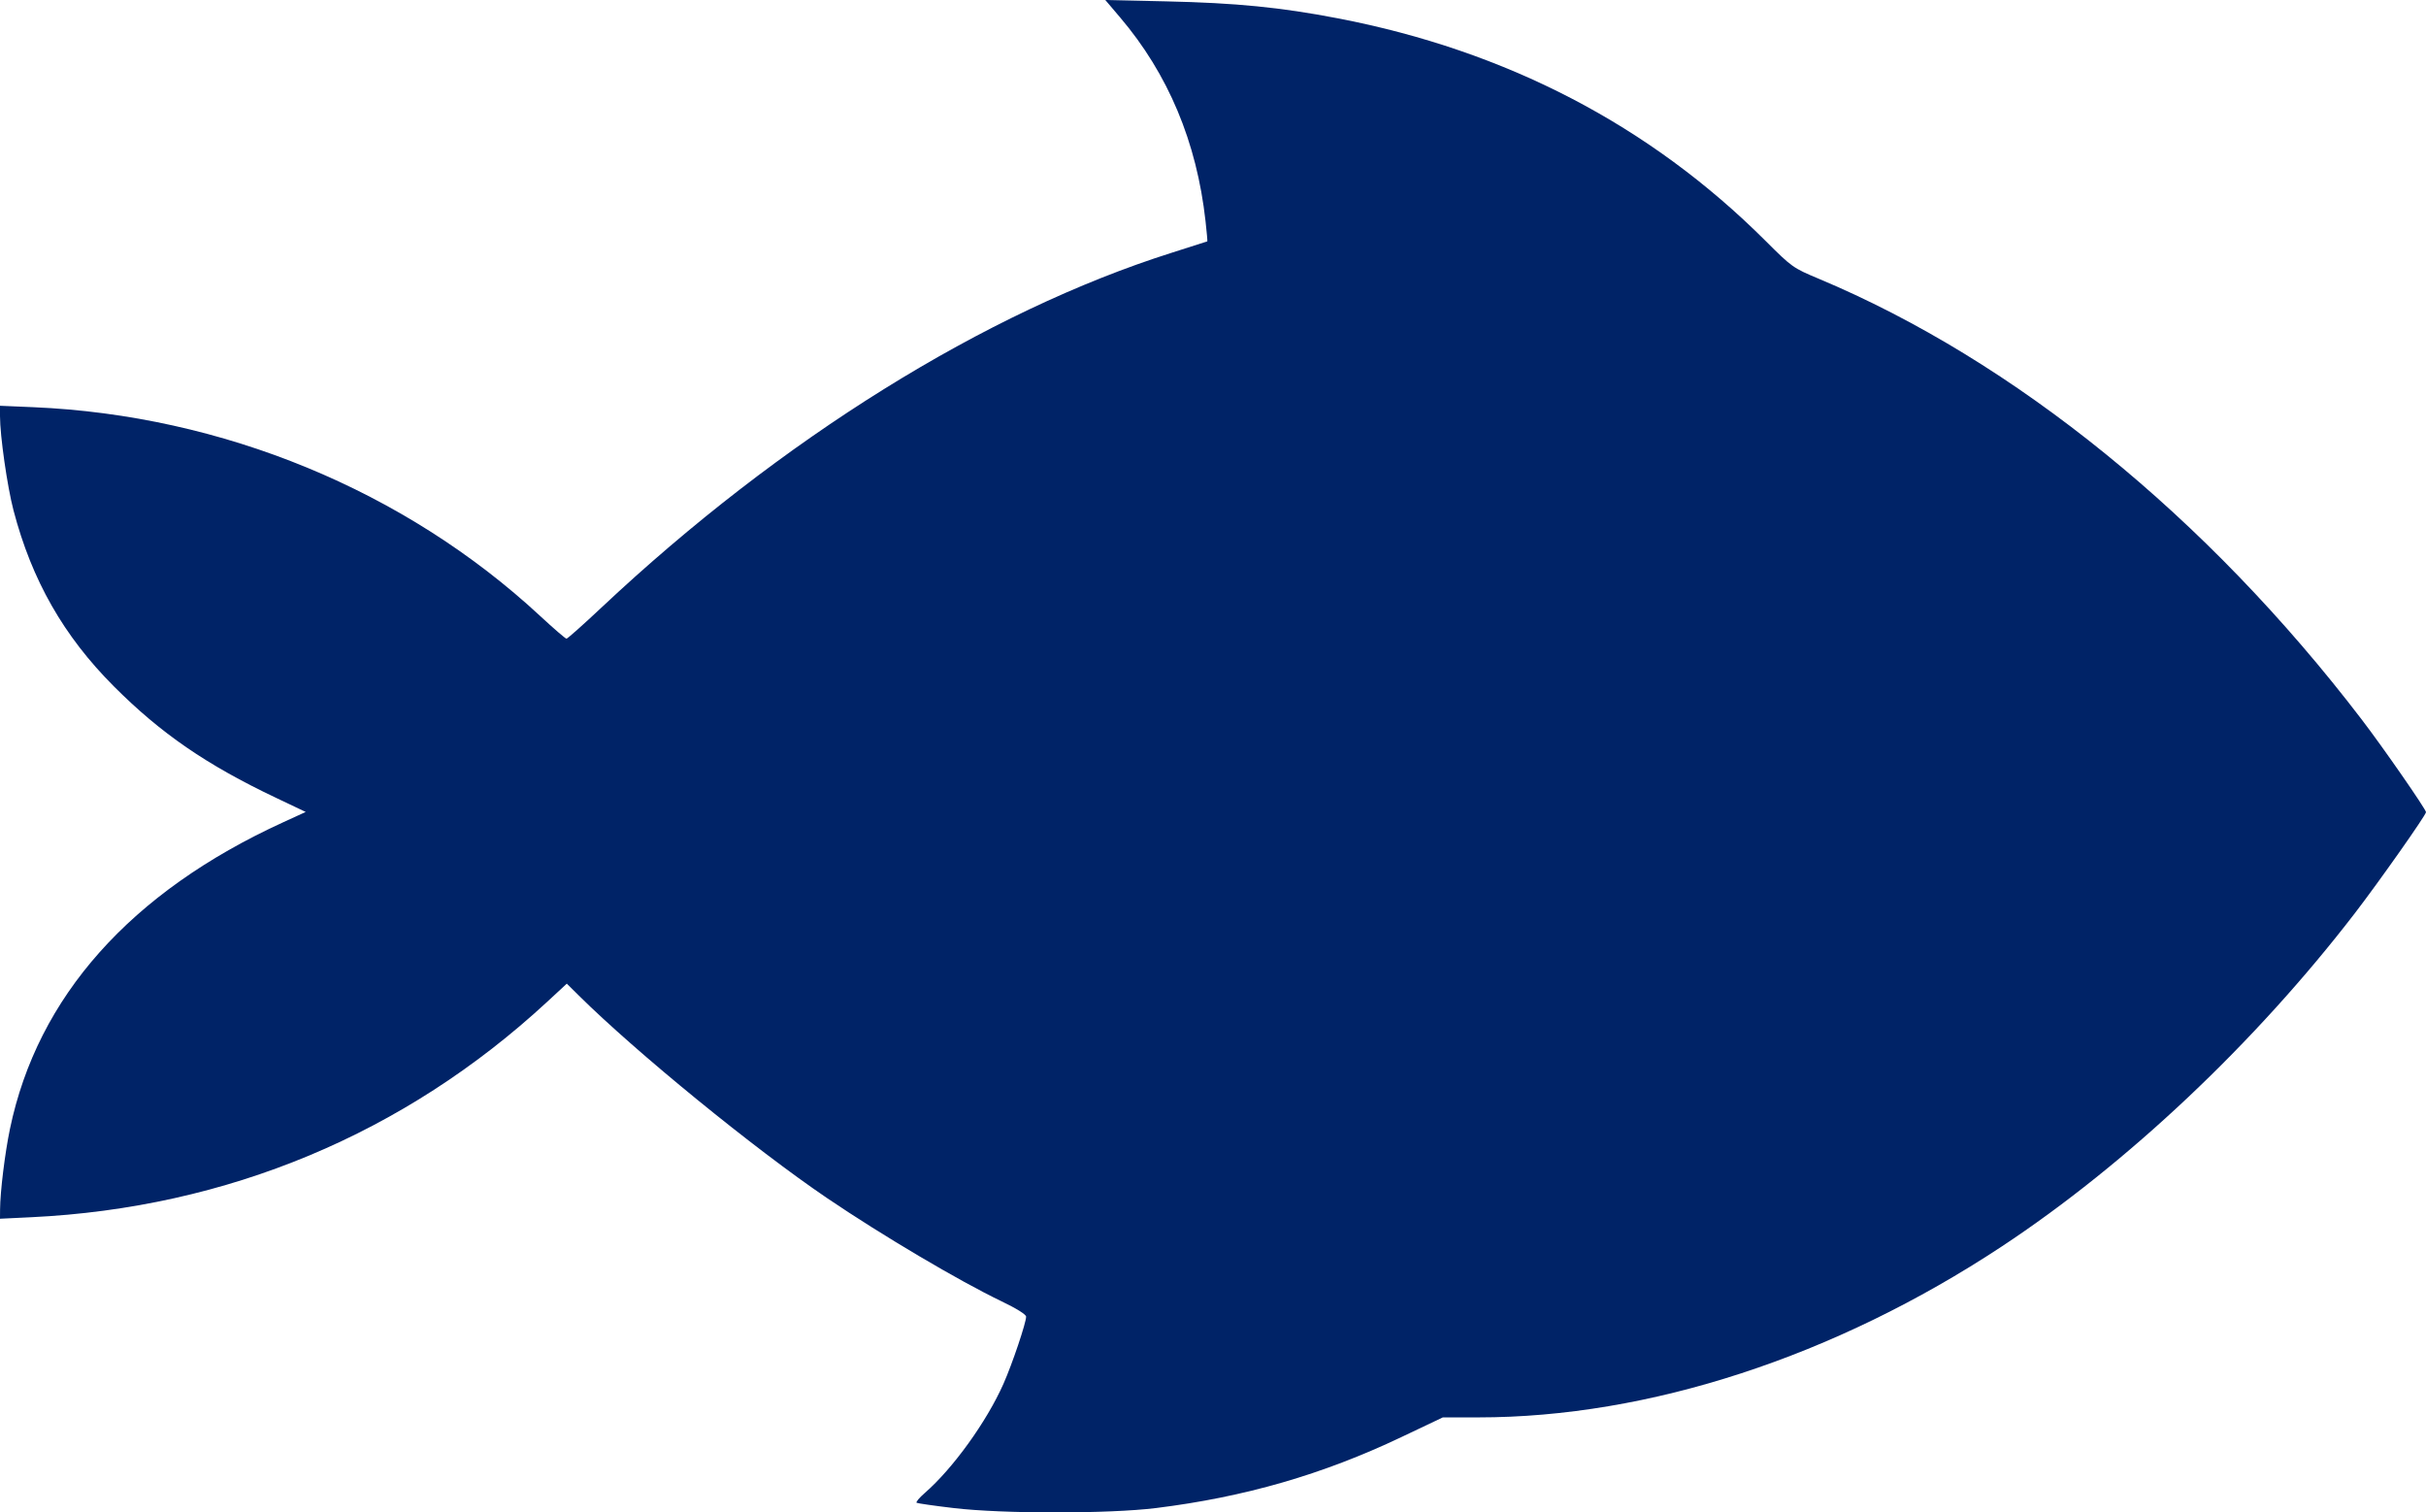 <?xml version="1.0" encoding="UTF-8"?> <svg xmlns="http://www.w3.org/2000/svg" width="77" height="48" viewBox="0 0 77 48" fill="none"> <path fill-rule="evenodd" clip-rule="evenodd" d="M35.55 0.551C37.078 2.347 37.985 4.511 38.263 7.02C38.302 7.368 38.327 7.656 38.32 7.66C38.313 7.664 37.805 7.827 37.191 8.021C31.28 9.892 24.781 13.935 19.088 19.284C18.511 19.826 18.012 20.27 17.98 20.27C17.948 20.27 17.574 19.948 17.149 19.554C12.853 15.567 7.059 13.18 1.059 12.923L0 12.878V13.206C0 13.831 0.231 15.444 0.429 16.199C1.01 18.415 2.021 20.187 3.613 21.782C5.108 23.279 6.549 24.27 8.759 25.32L9.703 25.769L8.983 26.099C4.144 28.314 1.191 31.63 0.316 35.828C0.156 36.597 0.006 37.818 0.002 38.389L0 38.679L0.992 38.631C7.217 38.332 12.839 35.984 17.369 31.793L17.99 31.218L18.37 31.594C20.191 33.398 23.946 36.462 26.257 38.028C27.996 39.207 30.45 40.658 31.787 41.299C32.259 41.525 32.566 41.716 32.568 41.786C32.573 41.969 32.128 43.291 31.848 43.921C31.316 45.12 30.243 46.609 29.353 47.382C29.178 47.534 29.061 47.674 29.094 47.694C29.127 47.713 29.654 47.789 30.266 47.861C31.828 48.047 35.191 48.046 36.691 47.861C39.504 47.513 41.983 46.796 44.477 45.61L45.795 44.984H46.923C52.331 44.984 58.232 43.058 63.525 39.566C67.51 36.936 71.573 33.103 74.744 28.98C75.512 27.98 77 25.868 77 25.776C77 25.686 75.642 23.727 74.961 22.837C70.048 16.409 63.937 11.449 57.725 8.846C56.908 8.504 56.876 8.481 56.034 7.641C52.364 3.979 47.809 1.609 42.465 0.582C40.639 0.231 39.233 0.093 37.003 0.043L35.082 0L35.55 0.551Z" fill="#002367"></path> </svg> 
